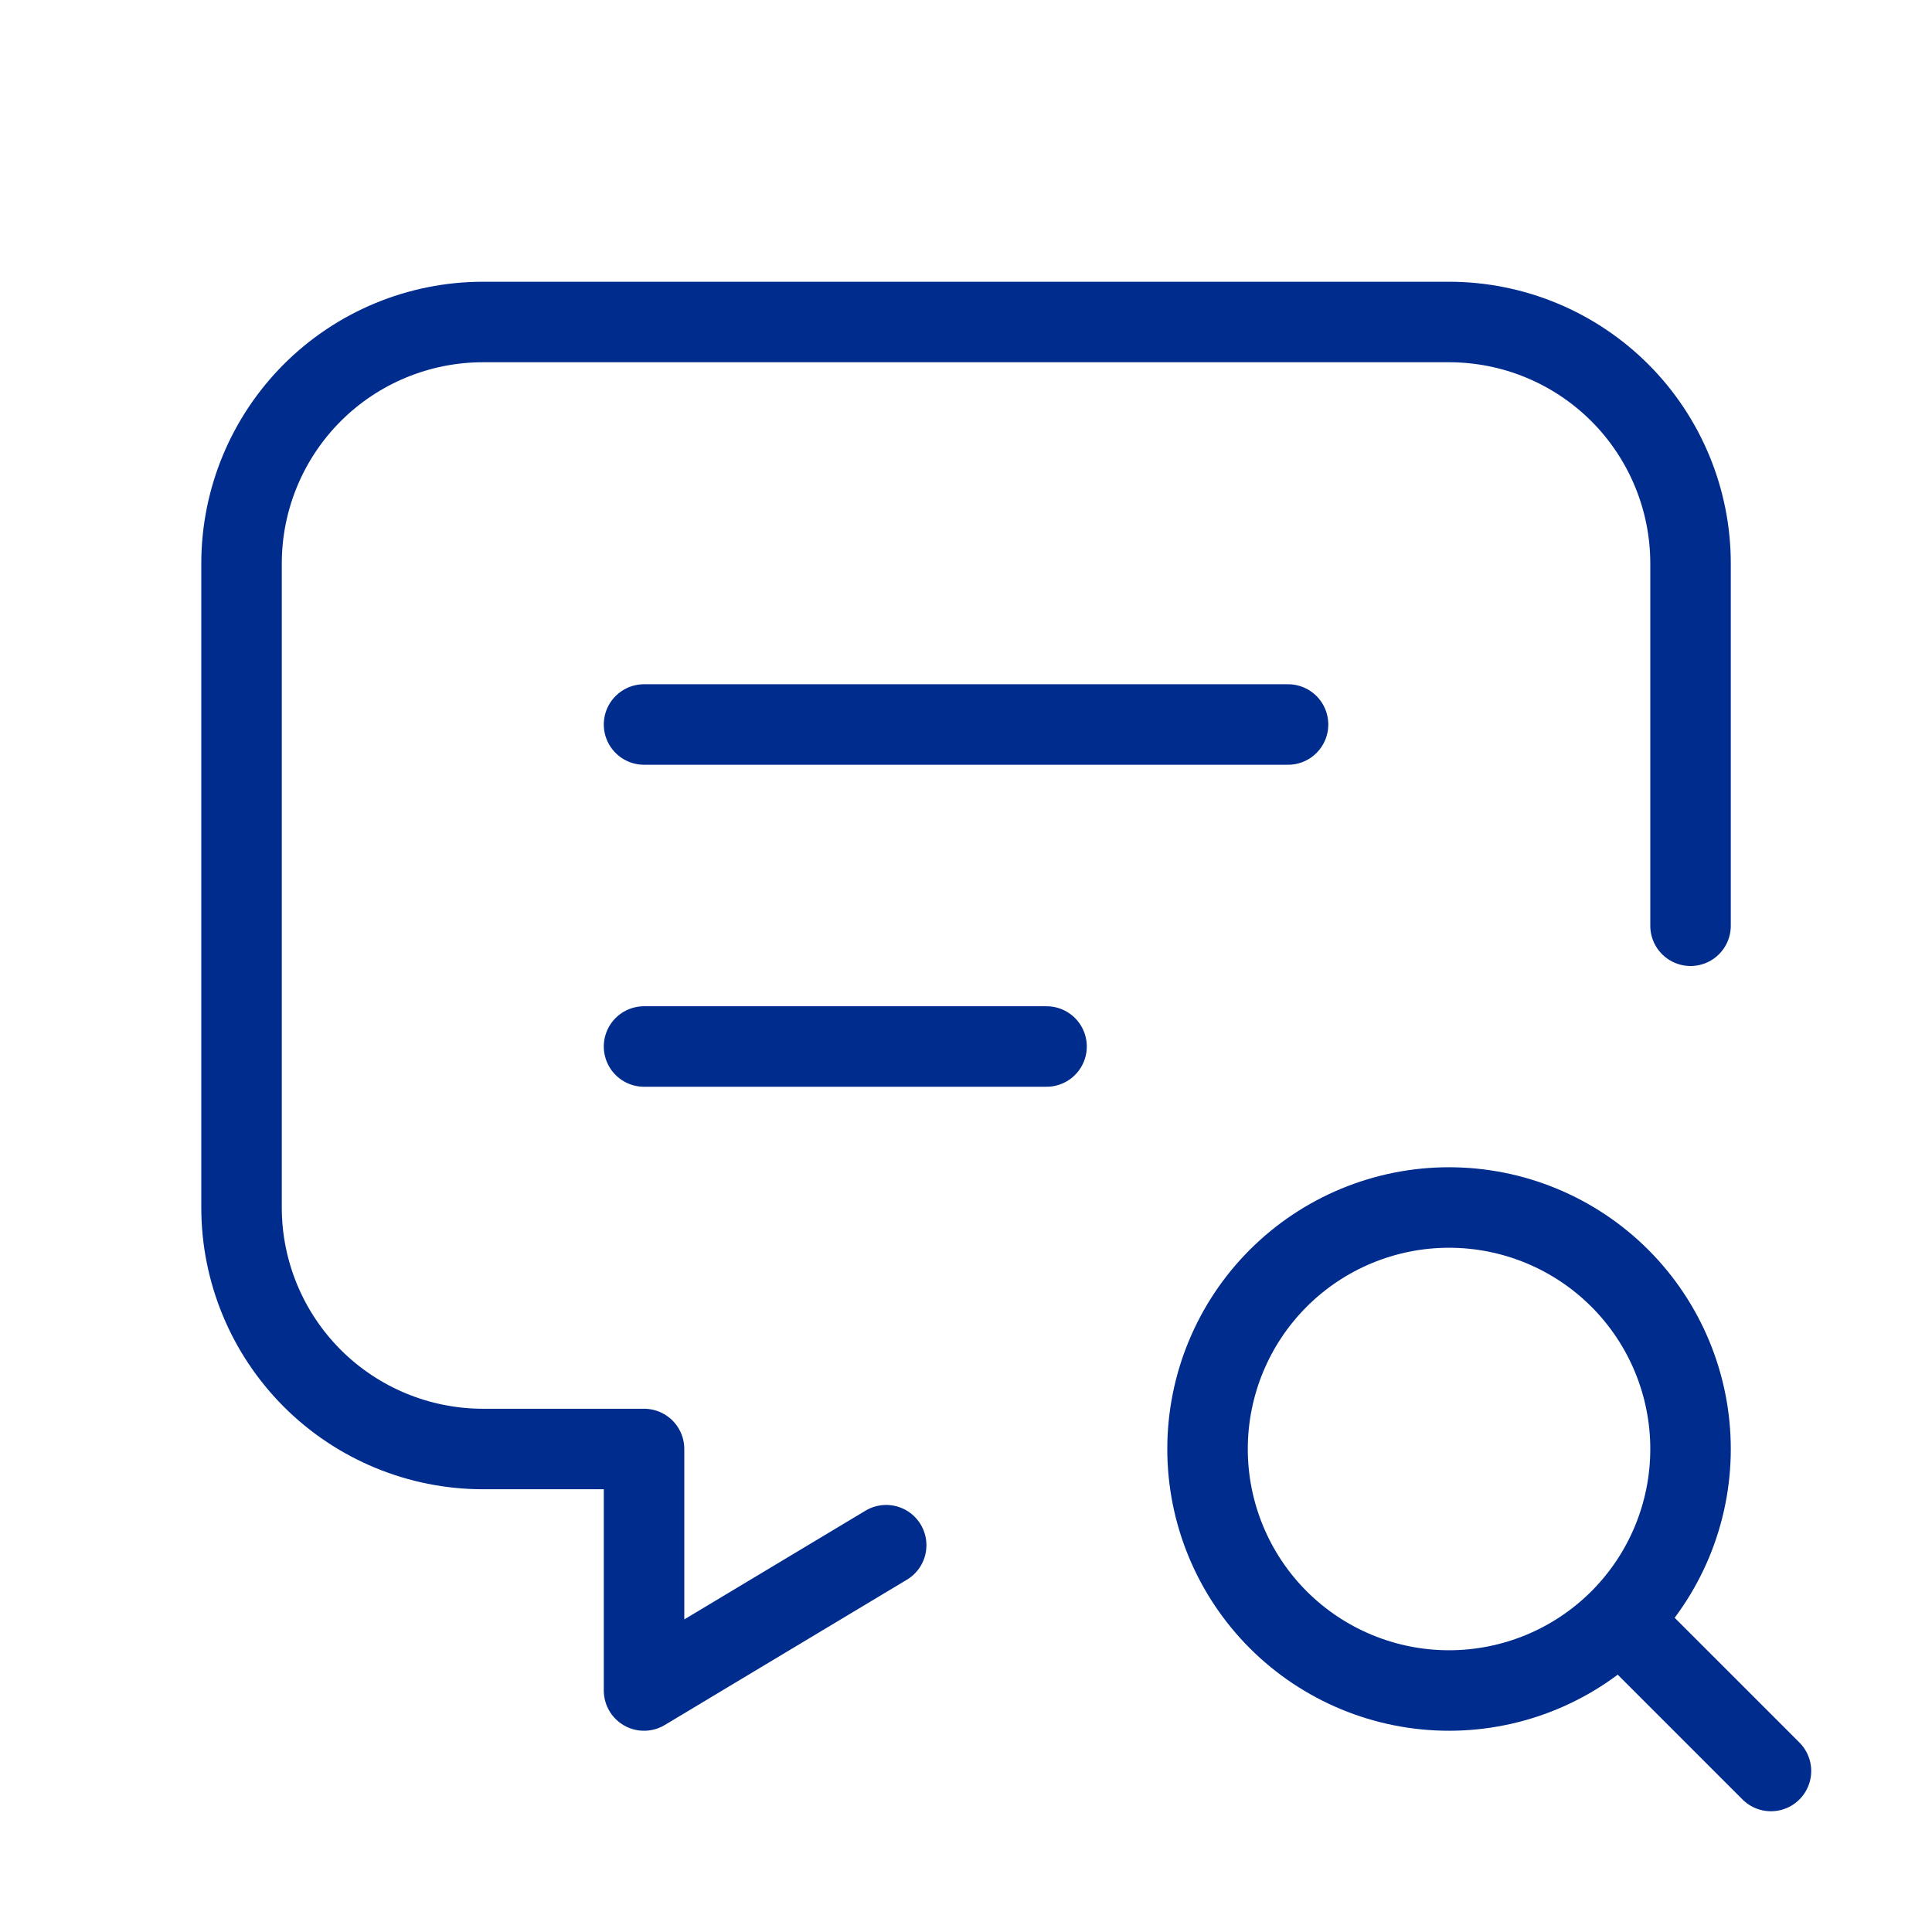 <svg width="48" height="48" viewBox="0 0 48 48" fill="none" xmlns="http://www.w3.org/2000/svg">
<g clip-path="url(#clip0_1076_4629)">
<path d="M16.001 18H32.001" stroke="#002C8D" stroke-width="2" stroke-linecap="round" stroke-linejoin="round"/>
<path d="M16.001 26H26.001" stroke="#002C8D" stroke-width="2" stroke-linecap="round" stroke-linejoin="round"/>
<path d="M22.017 38.39L16.001 42V36H12.001C10.41 36 8.884 35.368 7.758 34.243C6.633 33.117 6.001 31.591 6.001 30V14C6.001 12.409 6.633 10.883 7.758 9.757C8.884 8.632 10.41 8 12.001 8H36.001C37.592 8 39.118 8.632 40.244 9.757C41.369 10.883 42.001 12.409 42.001 14V23" stroke="#002C8D" stroke-width="2" stroke-linecap="round" stroke-linejoin="round"/>
<path d="M30.001 36C30.001 37.591 30.633 39.117 31.758 40.243C32.884 41.368 34.41 42 36.001 42C37.592 42 39.118 41.368 40.244 40.243C41.369 39.117 42.001 37.591 42.001 36C42.001 34.409 41.369 32.883 40.244 31.757C39.118 30.632 37.592 30 36.001 30C34.41 30 32.884 30.632 31.758 31.757C30.633 32.883 30.001 34.409 30.001 36Z" stroke="#002C8D" stroke-width="2" stroke-linecap="round" stroke-linejoin="round"/>
<path d="M40.399 40.4L43.999 44" stroke="#002C8D" stroke-width="2" stroke-linecap="round" stroke-linejoin="round"/>
</g>
<defs>
<clipPath id="clip0_1076_4629">
<rect width="48" height="48" fill="white" transform="translate(0.001)"/>
</clipPath>
</defs>
</svg>
